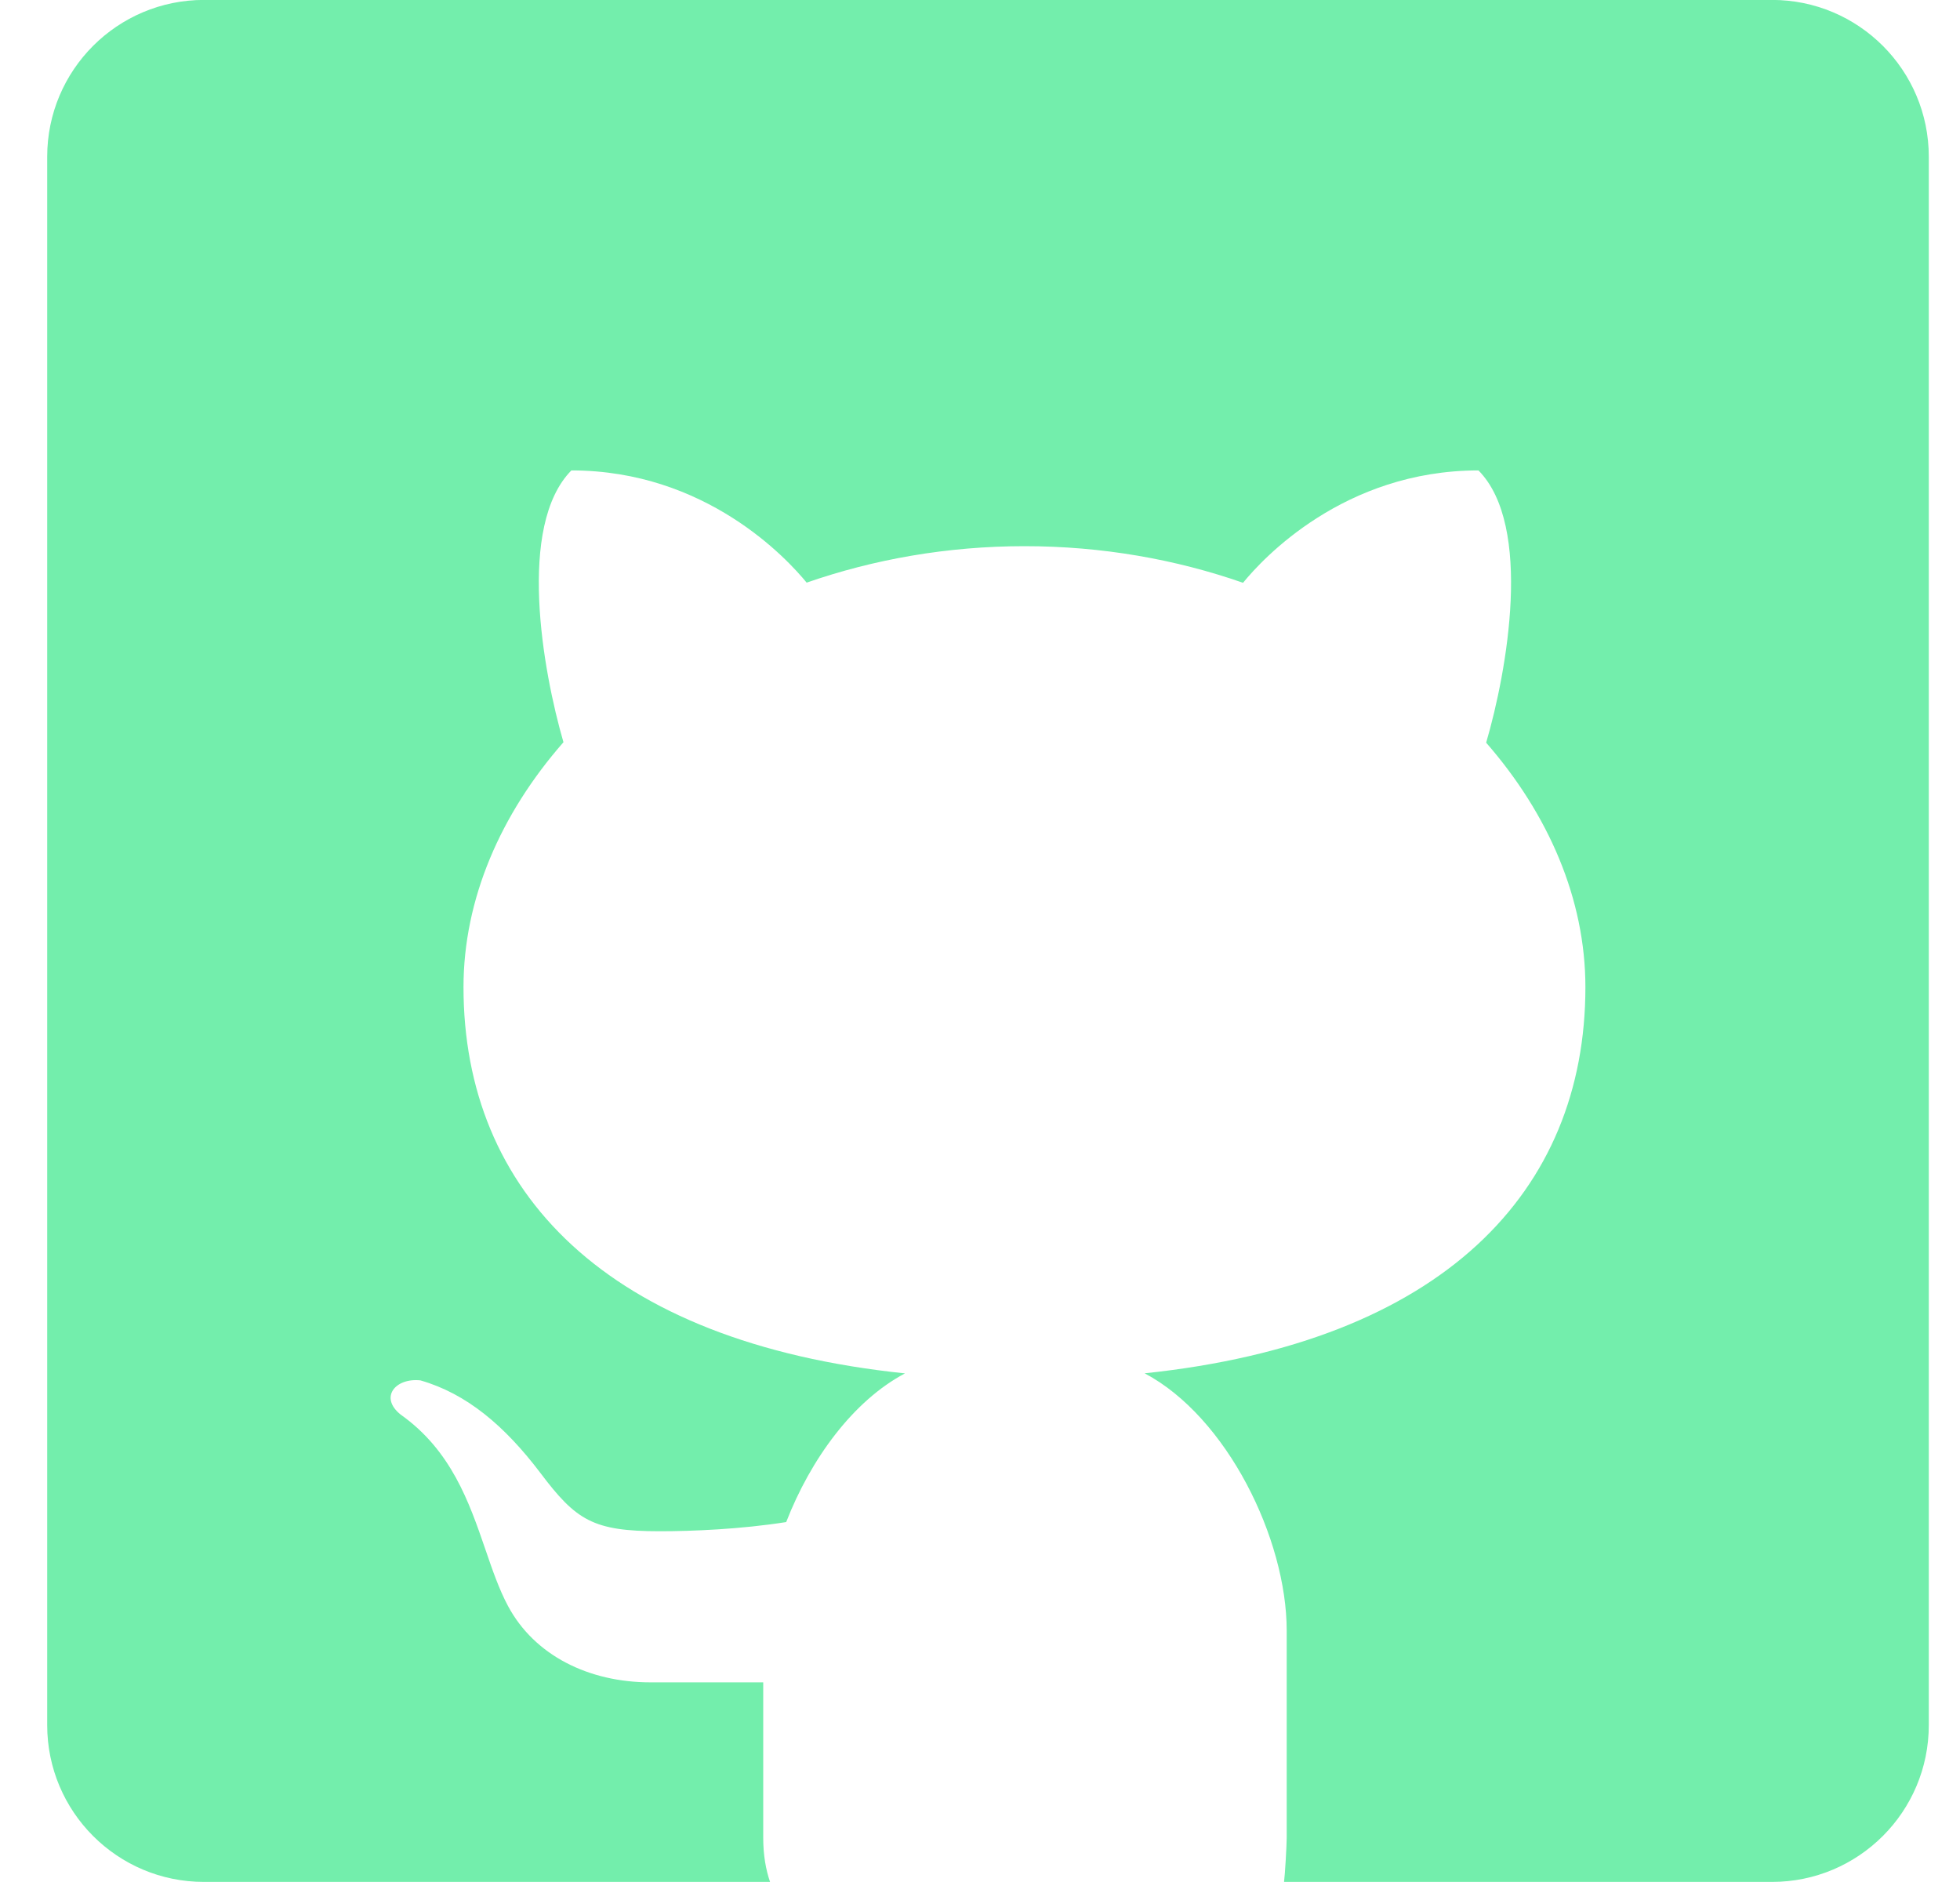 <svg width="25" height="24" viewBox="0 0 25 24" fill="none" xmlns="http://www.w3.org/2000/svg">
<path fill-rule="evenodd" clip-rule="evenodd" d="M2.602 -0.001C1.497 -0.001 0.602 0.894 0.602 1.999V21.999C0.602 23.104 1.497 23.999 2.602 23.999H9.822C9.769 23.843 9.735 23.661 9.735 23.436V21.454H8.296C7.513 21.454 6.817 21.113 6.479 20.479C6.365 20.266 6.28 20.018 6.191 19.758C5.985 19.16 5.758 18.498 5.11 18.039C4.835 17.819 5.044 17.569 5.362 17.603C5.949 17.771 6.435 18.179 6.893 18.784C7.349 19.389 7.564 19.527 8.415 19.527C8.828 19.527 9.446 19.502 10.028 19.41C10.341 18.605 10.882 17.864 11.543 17.514C7.731 17.117 5.912 15.196 5.912 12.588C5.912 11.466 6.385 10.38 7.187 9.465C6.923 8.557 6.592 6.704 7.288 5.999C9.003 5.999 10.04 7.126 10.289 7.43C11.143 7.133 12.082 6.965 13.068 6.965C14.056 6.965 14.999 7.133 15.855 7.432C16.102 7.129 17.139 5.999 18.858 5.999C19.556 6.705 19.222 8.565 18.956 9.471C19.753 10.384 20.222 11.468 20.222 12.588C20.222 15.194 18.406 17.114 14.6 17.513C15.648 18.067 16.412 19.622 16.412 20.794V23.436C16.412 23.536 16.39 23.913 16.378 23.999H22.602C23.706 23.999 24.602 23.104 24.602 21.999V1.999C24.602 0.894 23.706 -0.001 22.602 -0.001H2.602Z" fill="#73EEAC"/>
</svg>
